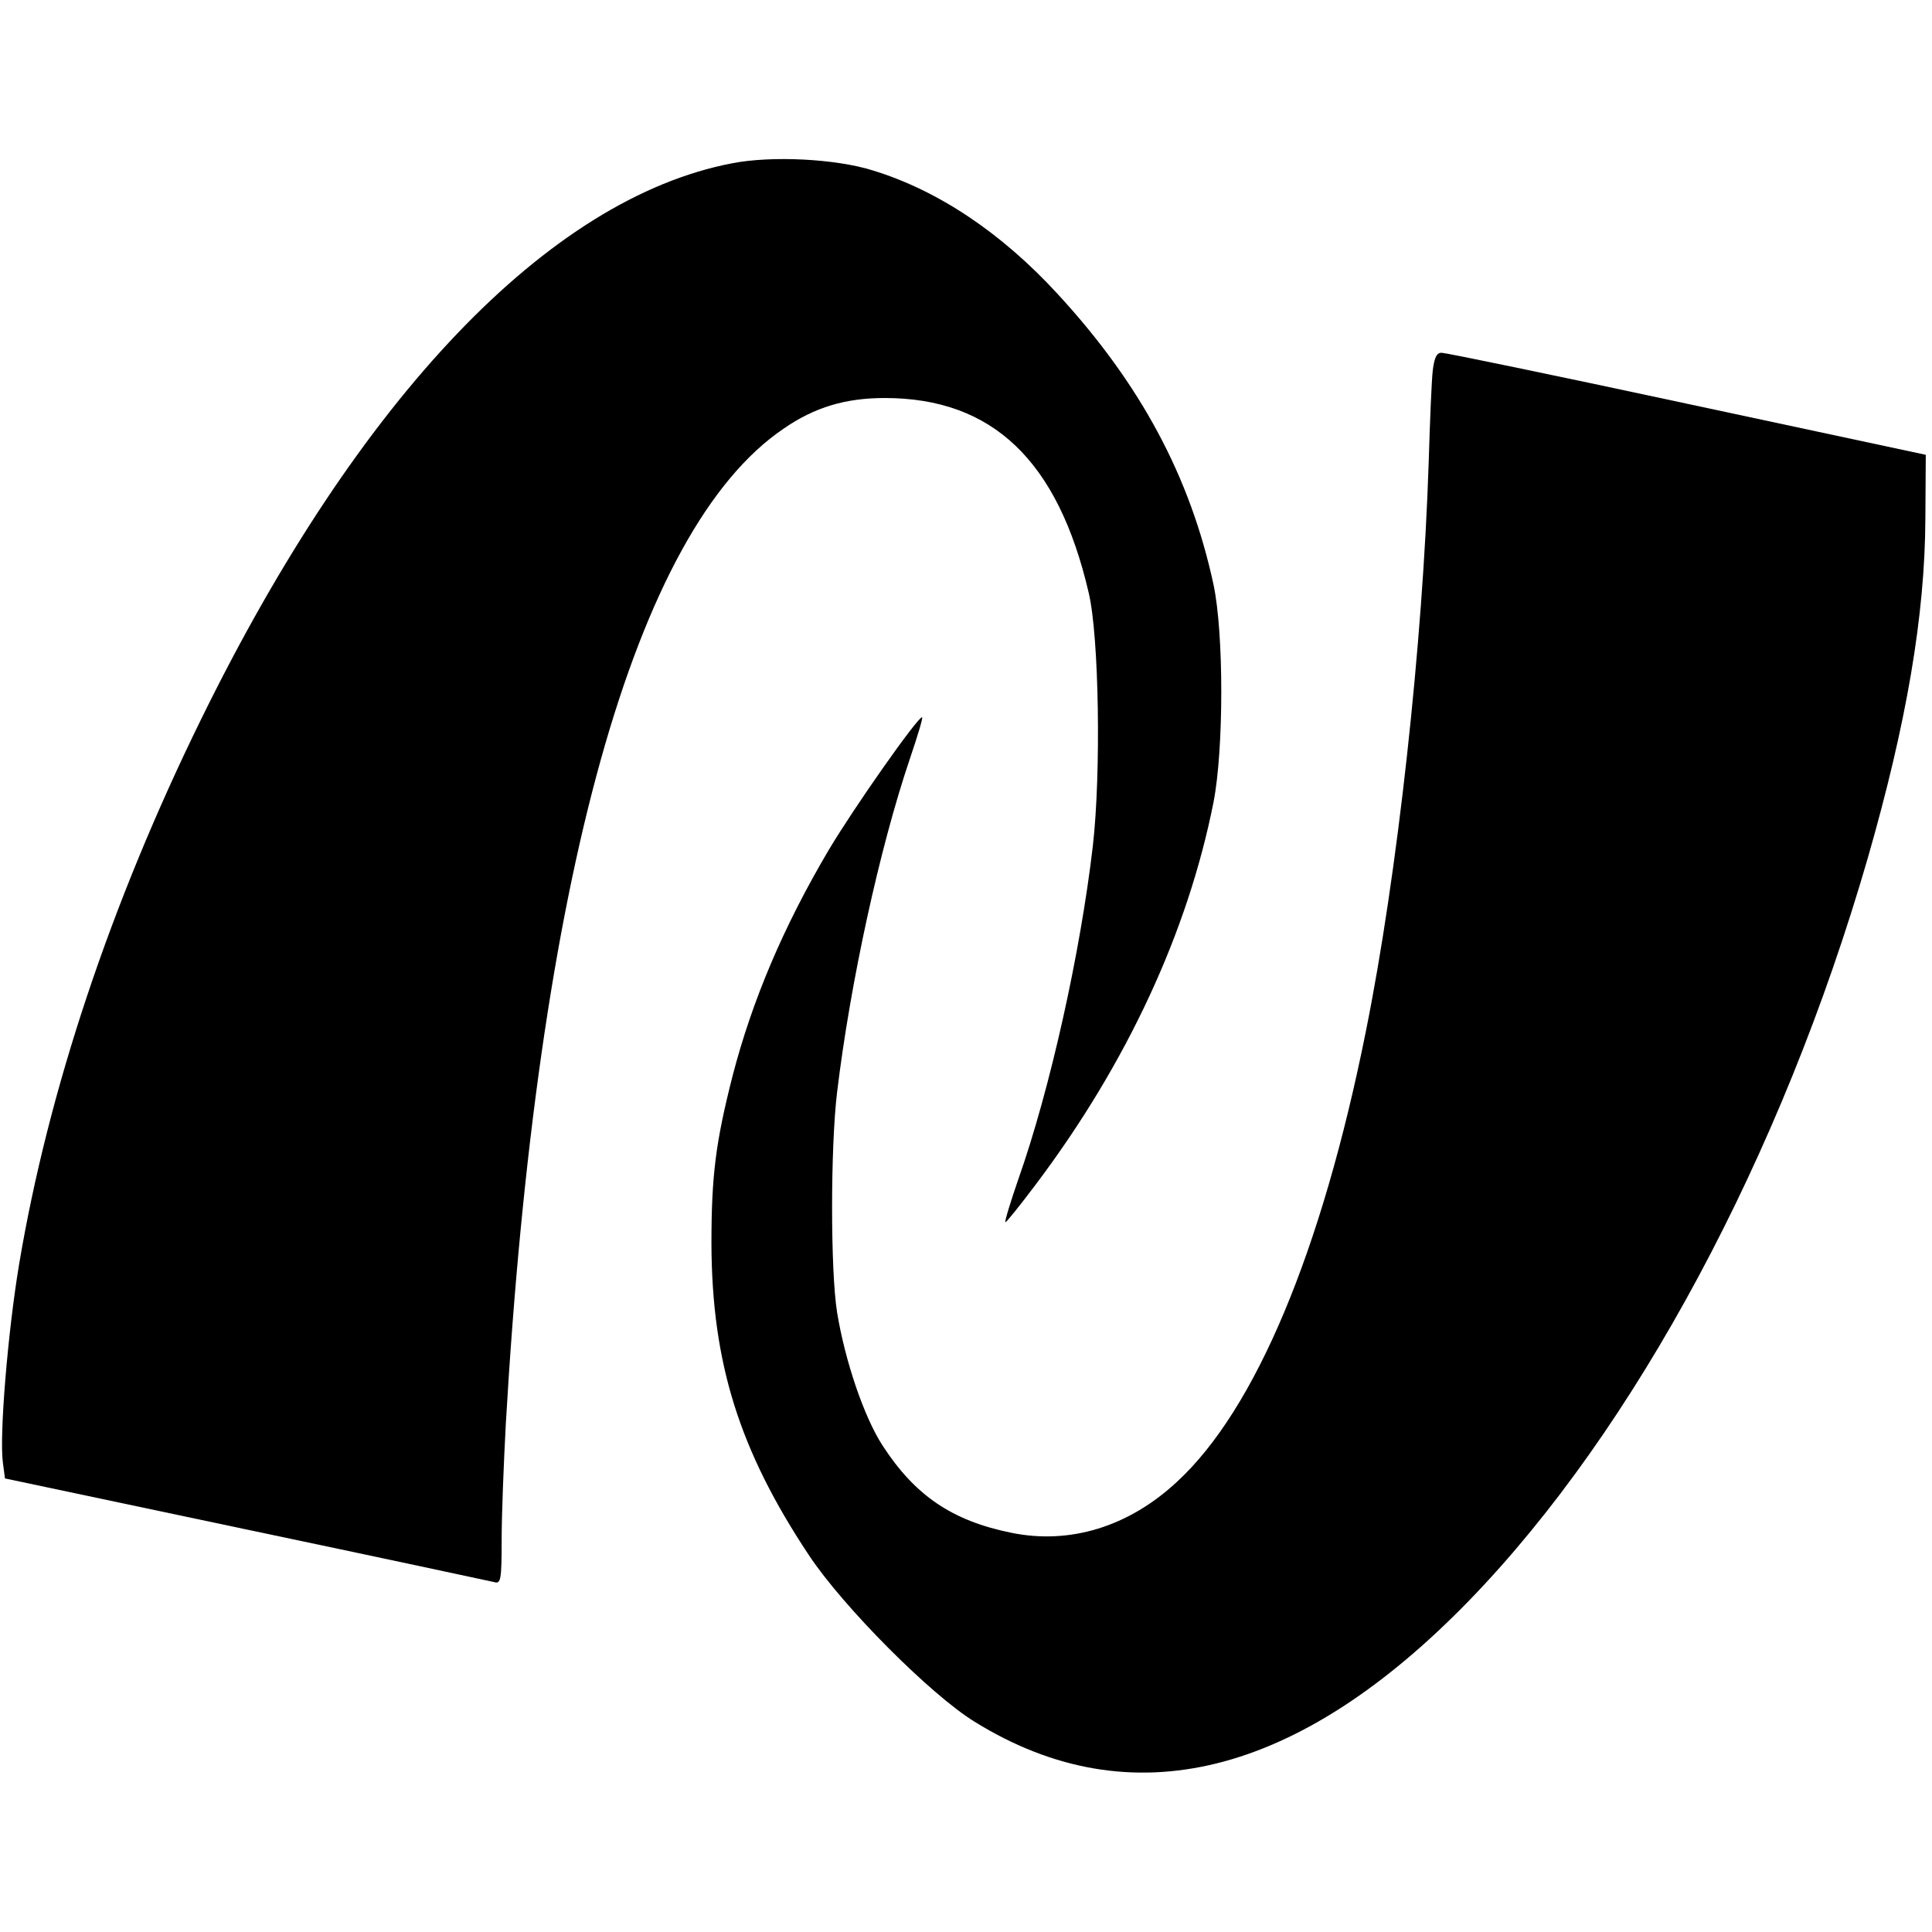 <?xml version="1.0" standalone="no"?>
<!DOCTYPE svg PUBLIC "-//W3C//DTD SVG 20010904//EN"
 "http://www.w3.org/TR/2001/REC-SVG-20010904/DTD/svg10.dtd">
<svg version="1.0" xmlns="http://www.w3.org/2000/svg"
 width="466pt" height="466pt" viewBox="0 0 466 466"
 preserveAspectRatio="xMidYMid meet">
<g transform="translate(0,466) scale(0.1,-0.1)"
fill="#000000" stroke="none">
<path d="M1765 4266 c-441 -85 -899 -564 -1280 -1341 -218 -444 -369 -897
-439 -1315 -27 -162 -48 -413 -39 -478 l5 -38 582 -123 c319 -67 589 -125 598
-127 16 -5 18 5 18 103 0 59 5 185 10 278 76 1313 311 2158 670 2401 75 52
150 74 244 74 260 0 418 -151 492 -470 25 -105 30 -435 10 -610 -30 -258 -103
-587 -180 -805 -19 -55 -33 -101 -31 -103 1 -2 35 40 74 92 219 291 366 608
428 921 25 128 25 408 0 525 -56 260 -176 484 -376 701 -136 148 -289 250
-446 298 -89 28 -244 36 -340 17z"/>
<path d="M3456 3768 c-3 -24 -7 -124 -10 -223 -14 -435 -75 -994 -152 -1375
-106 -528 -266 -910 -455 -1084 -117 -109 -259 -152 -400 -123 -143 29 -232
90 -310 210 -45 69 -91 205 -110 322 -16 100 -16 397 0 530 32 266 103 590
175 803 19 56 33 102 30 102 -11 0 -163 -216 -225 -320 -110 -186 -185 -364
-232 -545 -41 -161 -51 -241 -51 -405 1 -287 67 -498 235 -751 82 -124 294
-337 400 -402 376 -233 780 -133 1194 294 398 411 752 1070 960 1789 94 327
138 586 139 819 l1 154 -575 123 c-316 68 -583 123 -592 123 -12 1 -18 -10
-22 -41z"/>
</g>
</svg>
